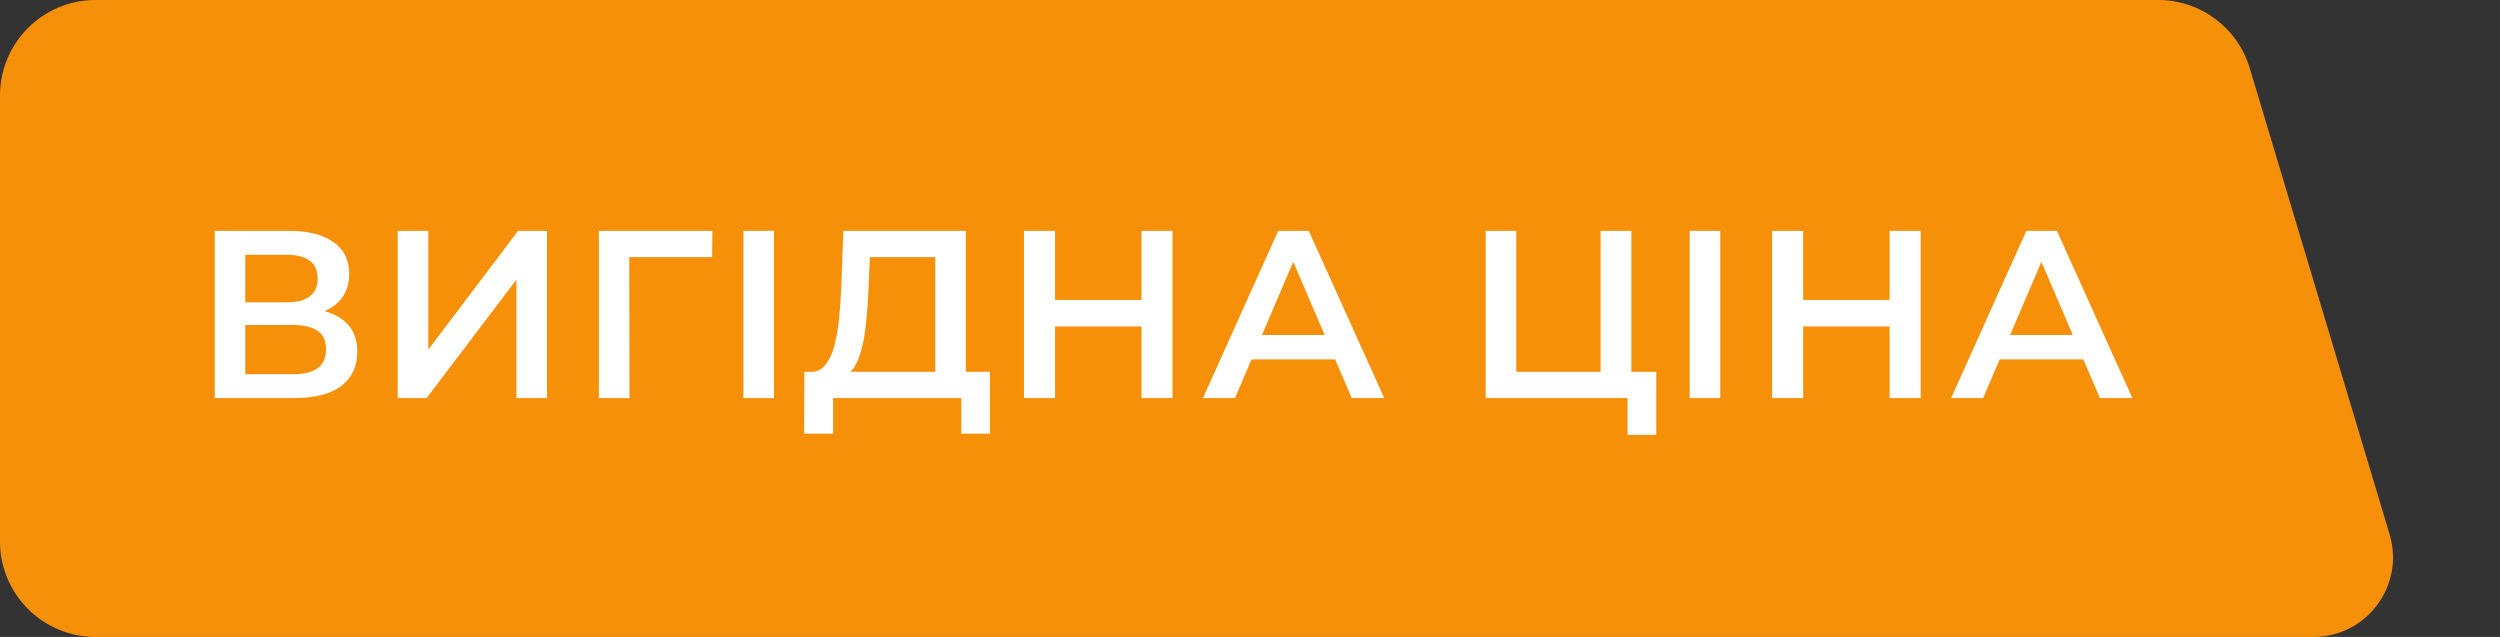 <svg width="157" height="40" viewBox="0 0 157 40" fill="none" xmlns="http://www.w3.org/2000/svg">
<rect x="0" y="0" width="157" height="40" fill="#333333" stroke="none"/>
<g clip-path="url(#clip0_1_158)">
<path d="M0 6C0 2.686 2.686 0 6 0H135.536C138.185 0 140.521 1.738 141.283 4.276L150.069 33.563C151.031 36.771 148.629 40 145.28 40H6C2.686 40 0 37.314 0 34V6Z" fill="#F79009"/>
<path d="M13.485 25V14.5H18.18C19.36 14.5 20.28 14.735 20.94 15.205C21.6 15.665 21.93 16.33 21.93 17.2C21.93 18.06 21.615 18.725 20.985 19.195C20.355 19.655 19.525 19.885 18.495 19.885L18.765 19.345C19.935 19.345 20.84 19.58 21.48 20.05C22.12 20.52 22.44 21.2 22.44 22.09C22.44 23 22.105 23.715 21.435 24.235C20.765 24.745 19.775 25 18.465 25H13.485ZM15.405 23.5H18.405C19.085 23.5 19.6 23.375 19.95 23.125C20.3 22.865 20.475 22.47 20.475 21.94C20.475 21.41 20.3 21.025 19.95 20.785C19.6 20.535 19.085 20.41 18.405 20.41H15.405V23.5ZM15.405 18.985H18.015C18.645 18.985 19.125 18.86 19.455 18.61C19.785 18.35 19.95 17.98 19.95 17.5C19.95 17 19.785 16.625 19.455 16.375C19.125 16.125 18.645 16 18.015 16H15.405V18.985ZM24.976 25V14.5H26.896V21.955L32.536 14.5H34.351V25H32.431V17.56L26.791 25H24.976ZM37.61 25V14.5H44.735L44.72 16.15H39.065L39.515 15.685L39.53 25H37.61ZM46.685 25V14.5H48.605V25H46.685ZM58.735 24.1V16.15H54.625L54.55 18.01C54.52 18.71 54.475 19.375 54.415 20.005C54.365 20.625 54.28 21.19 54.16 21.7C54.05 22.21 53.895 22.635 53.695 22.975C53.495 23.315 53.25 23.54 52.96 23.65L50.86 23.35C51.24 23.37 51.55 23.24 51.79 22.96C52.04 22.68 52.235 22.29 52.375 21.79C52.515 21.29 52.62 20.705 52.69 20.035C52.76 19.355 52.81 18.62 52.84 17.83L52.96 14.5H60.655V24.1H58.735ZM50.5 27.235L50.515 23.35H62.17V27.235H60.37V25H52.315V27.235H50.5ZM71.686 14.5H73.636V25H71.686V14.5ZM66.256 25H64.306V14.5H66.256V25ZM71.836 20.5H66.091V18.835H71.836V20.5ZM75.546 25L80.271 14.5H82.191L86.931 25H84.891L80.826 15.535H81.606L77.556 25H75.546ZM77.721 22.57L78.246 21.04H83.916L84.441 22.57H77.721ZM93.302 25V14.5H95.222V23.35H100.517V14.5H102.452V25H93.302ZM102.212 27.31V24.52L102.647 25H100.517V23.35H104.012V27.31H102.212ZM106.112 25V14.5H108.032V25H106.112ZM118.669 14.5H120.619V25H118.669V14.5ZM113.239 25H111.289V14.5H113.239V25ZM118.819 20.5H113.074V18.835H118.819V20.5ZM122.53 25L127.255 14.5H129.175L133.915 25H131.875L127.81 15.535H128.59L124.54 25H122.53ZM124.705 22.57L125.23 21.04H130.9L131.425 22.57H124.705Z" fill="white"/>
</g>
<defs>
<clipPath id="clip0_1_158">
<rect width="157" height="40" fill="white"/>
</clipPath>
</defs>
</svg>
